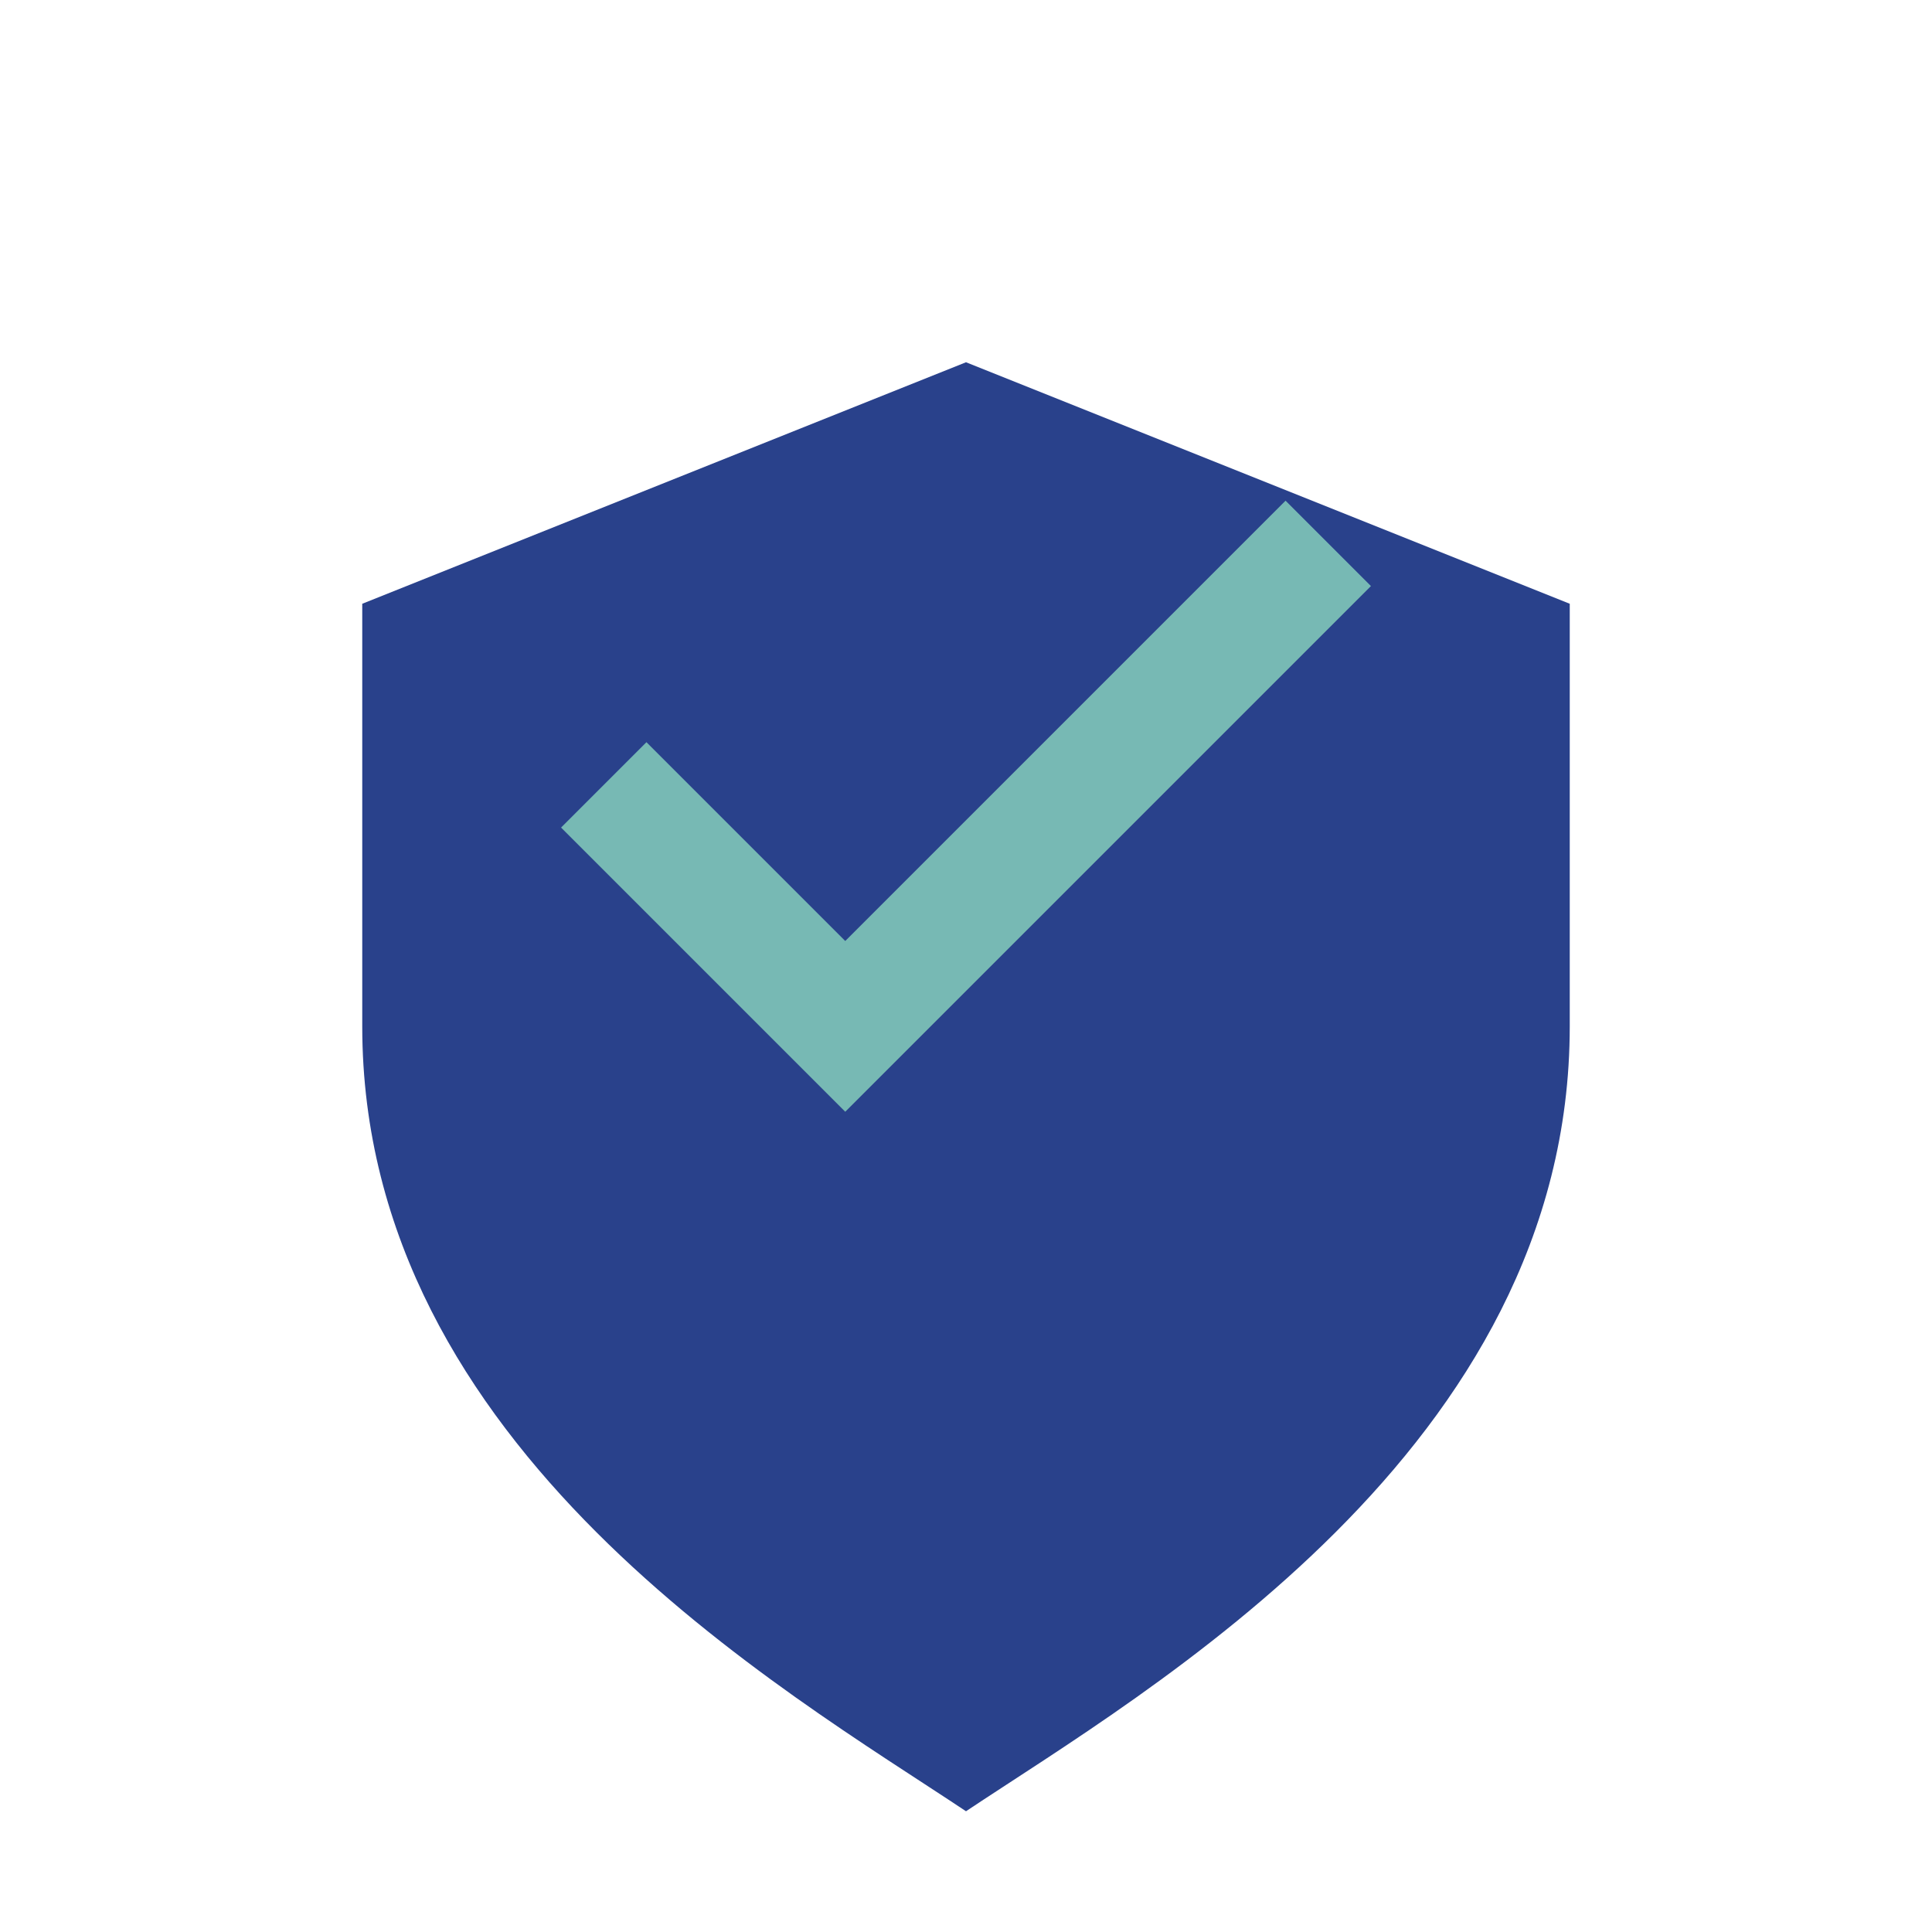 <?xml version="1.0" encoding="UTF-8"?>
<svg xmlns="http://www.w3.org/2000/svg" width="32" height="32" viewBox="0 0 32 32"><path d="M16 6 l10 4v7c0 7-7 11-10 13-3-2-10-6-10-13V10z" fill="#29418B"/><path d="M10 13 l4 4 8-8" stroke="#77B9B4" stroke-width="2" fill="none"/></svg>